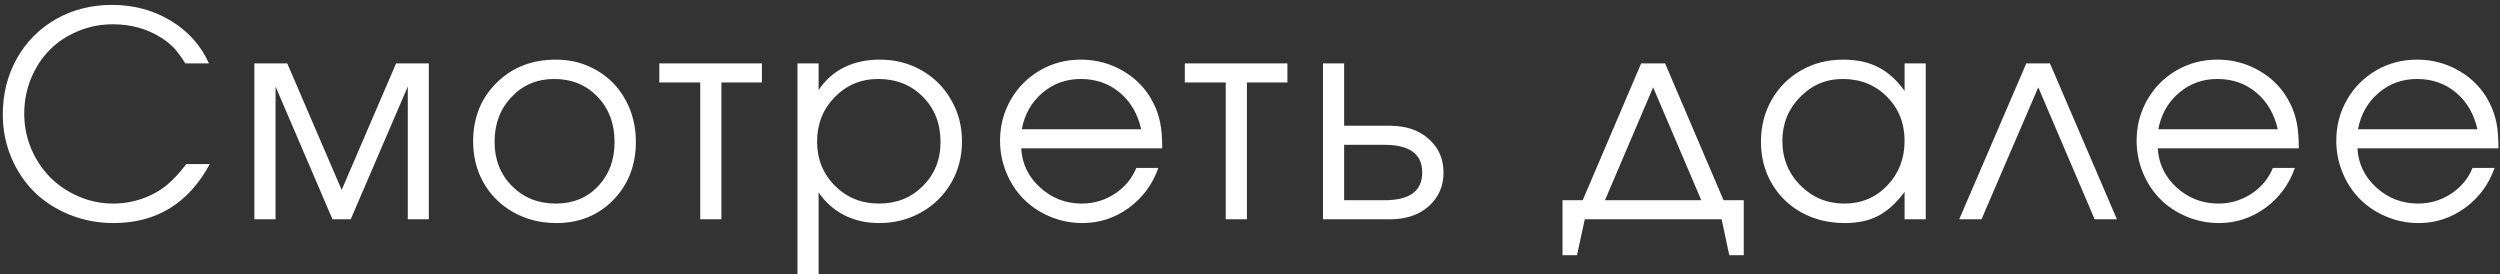 <?xml version="1.0" encoding="UTF-8"?> <svg xmlns="http://www.w3.org/2000/svg" width="228" height="25" viewBox="0 0 228 25" fill="none"><rect x="0" y="0" width="228" height="25" fill="#333333" stroke="none"/><path d="M17 14.96C17 14.96 17.711 14.96 19.133 14.96C17.195 18.549 14.267 20.343 10.348 20.343C8.934 20.343 7.601 20.089 6.349 19.581C5.096 19.073 4.026 18.384 3.137 17.512C2.248 16.631 1.546 15.582 1.029 14.363C0.513 13.136 0.255 11.833 0.255 10.453C0.255 8.566 0.682 6.86 1.537 5.337C2.401 3.805 3.59 2.607 5.105 1.744C6.628 0.881 8.329 0.449 10.208 0.449C12.197 0.449 13.983 0.927 15.566 1.884C17.148 2.832 18.312 4.131 19.057 5.781H16.899C16.526 5.18 16.179 4.711 15.858 4.372C15.536 4.034 15.147 3.72 14.69 3.433C13.403 2.62 11.939 2.214 10.297 2.214C9.163 2.214 8.097 2.425 7.098 2.849C6.099 3.263 5.24 3.835 4.521 4.562C3.81 5.282 3.247 6.145 2.832 7.152C2.417 8.16 2.21 9.234 2.21 10.377C2.21 11.486 2.422 12.548 2.845 13.563C3.277 14.571 3.856 15.442 4.584 16.179C5.312 16.907 6.175 17.486 7.174 17.918C8.173 18.35 9.222 18.565 10.322 18.565C11.22 18.565 12.087 18.422 12.925 18.134C13.771 17.846 14.525 17.436 15.185 16.902C15.803 16.386 16.408 15.739 17 14.96ZM23.201 20C23.201 20 23.201 15.26 23.201 5.781C23.201 5.781 24.199 5.781 26.197 5.781C26.197 5.781 27.851 9.628 31.16 17.321C31.16 17.321 32.815 13.475 36.124 5.781C36.124 5.781 37.119 5.781 39.108 5.781C39.108 5.781 39.108 10.521 39.108 20C39.108 20 38.469 20 37.191 20C37.191 20 37.191 15.963 37.191 7.889C37.191 7.889 35.456 11.926 31.986 20C31.986 20 31.431 20 30.323 20C30.323 20 28.592 15.963 25.13 7.889C25.13 7.889 25.13 11.926 25.13 20C25.13 20 24.487 20 23.201 20ZM50.691 5.438C52.071 5.438 53.315 5.764 54.423 6.416C55.541 7.059 56.412 7.952 57.039 9.095C57.673 10.237 57.991 11.515 57.991 12.929C57.991 15.062 57.305 16.83 55.934 18.235C54.563 19.64 52.832 20.343 50.742 20.343C49.312 20.343 48.017 20.021 46.857 19.378C45.697 18.735 44.788 17.846 44.127 16.712C43.476 15.578 43.15 14.308 43.15 12.903C43.15 10.745 43.861 8.964 45.283 7.559C46.705 6.145 48.507 5.438 50.691 5.438ZM50.539 7.203C48.981 7.203 47.687 7.749 46.654 8.841C45.621 9.924 45.105 11.287 45.105 12.929C45.105 14.554 45.634 15.899 46.692 16.966C47.75 18.032 49.083 18.565 50.691 18.565C52.257 18.565 53.539 18.041 54.538 16.991C55.545 15.933 56.048 14.588 56.048 12.954C56.048 11.278 55.532 9.903 54.5 8.828C53.467 7.745 52.147 7.203 50.539 7.203ZM69.485 7.521C69.485 7.521 68.254 7.521 65.791 7.521C65.791 7.521 65.791 11.68 65.791 20C65.791 20 65.148 20 63.861 20C63.861 20 63.861 15.84 63.861 7.521C63.861 7.521 62.617 7.521 60.129 7.521C60.129 7.521 60.129 6.941 60.129 5.781C60.129 5.781 63.248 5.781 69.485 5.781C69.485 5.781 69.485 6.361 69.485 7.521ZM72.728 5.781C72.728 5.781 73.371 5.781 74.657 5.781C74.657 5.781 74.657 6.594 74.657 8.219C75.25 7.313 76.02 6.623 76.968 6.149C77.924 5.675 79.016 5.438 80.243 5.438C81.64 5.438 82.909 5.764 84.052 6.416C85.194 7.068 86.091 7.965 86.743 9.107C87.403 10.242 87.733 11.507 87.733 12.903C87.733 14.283 87.403 15.544 86.743 16.686C86.083 17.821 85.173 18.713 84.014 19.365C82.863 20.017 81.589 20.343 80.192 20.343C79.016 20.343 77.954 20.106 77.006 19.632C76.066 19.149 75.284 18.455 74.657 17.55V24.989H72.728V5.781ZM80.091 7.203C78.525 7.203 77.205 7.753 76.13 8.854C75.055 9.954 74.518 11.304 74.518 12.903C74.518 14.503 75.059 15.849 76.143 16.94C77.226 18.024 78.567 18.565 80.167 18.565C81.767 18.565 83.1 18.032 84.166 16.966C85.241 15.891 85.778 14.554 85.778 12.954C85.778 11.278 85.241 9.903 84.166 8.828C83.1 7.745 81.741 7.203 80.091 7.203ZM105.994 13.525C105.994 13.525 101.708 13.525 93.134 13.525C93.21 14.93 93.786 16.124 94.861 17.105C95.935 18.079 97.205 18.565 98.669 18.565C99.752 18.565 100.751 18.269 101.665 17.677C102.579 17.076 103.235 16.289 103.633 15.315H105.639C105.114 16.814 104.217 18.028 102.947 18.959C101.678 19.881 100.269 20.343 98.72 20.343C97.687 20.343 96.706 20.148 95.775 19.759C94.844 19.369 94.044 18.84 93.375 18.172C92.707 17.503 92.178 16.703 91.788 15.773C91.399 14.841 91.204 13.86 91.204 12.827C91.204 11.473 91.53 10.229 92.182 9.095C92.834 7.961 93.722 7.068 94.848 6.416C95.974 5.764 97.213 5.438 98.568 5.438C99.972 5.438 101.263 5.785 102.44 6.479C103.625 7.173 104.526 8.117 105.144 9.311C105.457 9.911 105.677 10.529 105.804 11.164C105.931 11.79 105.994 12.578 105.994 13.525ZM93.185 11.786H104.077C103.756 10.373 103.1 9.256 102.11 8.435C101.128 7.614 99.947 7.203 98.568 7.203C97.222 7.203 96.054 7.626 95.064 8.473C94.073 9.311 93.447 10.415 93.185 11.786ZM117.412 7.521C117.412 7.521 116.181 7.521 113.718 7.521C113.718 7.521 113.718 11.68 113.718 20C113.718 20 113.075 20 111.788 20C111.788 20 111.788 15.84 111.788 7.521C111.788 7.521 110.544 7.521 108.056 7.521C108.056 7.521 108.056 6.941 108.056 5.781C108.056 5.781 111.175 5.781 117.412 5.781C117.412 5.781 117.412 6.361 117.412 7.521ZM122.585 13.208C122.585 13.208 122.585 14.892 122.585 18.261C122.585 18.261 123.812 18.261 126.266 18.261C128.56 18.261 129.707 17.419 129.707 15.734C129.707 14.05 128.56 13.208 126.266 13.208H122.585ZM126.761 11.469C128.234 11.469 129.415 11.871 130.303 12.675C131.2 13.47 131.649 14.49 131.649 15.734C131.649 16.979 131.2 18.003 130.303 18.807C129.415 19.602 128.234 20 126.761 20H120.655V5.781H122.585V11.469H126.761ZM157.012 20C157.012 20 152.852 20 144.532 20C144.532 20 144.295 21.092 143.821 23.275C143.821 23.275 143.381 23.275 142.501 23.275C142.501 23.275 142.501 21.604 142.501 18.261C142.501 18.261 143.115 18.261 144.342 18.261C144.342 18.261 146.119 14.101 149.674 5.781C149.674 5.781 150.402 5.781 151.857 5.781C151.857 5.781 153.635 9.941 157.189 18.261C157.189 18.261 157.803 18.261 159.03 18.261C159.03 18.261 159.03 19.932 159.03 23.275C159.03 23.275 158.59 23.275 157.71 23.275C157.71 23.275 157.477 22.184 157.012 20ZM155.158 18.261C155.158 18.261 153.694 14.829 150.766 7.965C150.766 7.965 149.301 11.397 146.373 18.261C146.373 18.261 149.301 18.261 155.158 18.261ZM175.628 5.781C175.628 5.781 175.628 10.521 175.628 20C175.628 20 174.985 20 173.698 20C173.698 20 173.698 19.166 173.698 17.499C172.945 18.515 172.145 19.242 171.299 19.683C170.461 20.123 169.441 20.343 168.239 20.343C166.792 20.343 165.485 20.025 164.317 19.391C163.157 18.747 162.247 17.863 161.587 16.737C160.927 15.603 160.597 14.334 160.597 12.929C160.597 11.524 160.923 10.25 161.574 9.107C162.226 7.965 163.123 7.068 164.266 6.416C165.408 5.764 166.682 5.438 168.087 5.438C169.331 5.438 170.398 5.667 171.286 6.124C172.183 6.573 172.987 7.296 173.698 8.295V5.781H175.628ZM168.062 7.203C166.538 7.203 165.239 7.753 164.164 8.854C163.089 9.954 162.552 11.287 162.552 12.852C162.552 14.452 163.102 15.806 164.202 16.915C165.303 18.015 166.64 18.565 168.214 18.565C169.763 18.565 171.062 18.02 172.112 16.928C173.169 15.828 173.698 14.469 173.698 12.852C173.698 11.236 173.161 9.89 172.086 8.815C171.011 7.741 169.67 7.203 168.062 7.203ZM193.064 20C193.064 20 192.387 20 191.033 20C191.033 20 189.319 15.988 185.891 7.965C185.891 7.965 184.164 11.977 180.711 20C180.711 20 180.034 20 178.68 20C178.68 20 180.72 15.26 184.799 5.781C184.799 5.781 185.519 5.781 186.957 5.781C186.957 5.781 188.993 10.521 193.064 20ZM209.649 13.525C209.649 13.525 205.362 13.525 196.789 13.525C196.865 14.93 197.44 16.124 198.515 17.105C199.59 18.079 200.86 18.565 202.324 18.565C203.407 18.565 204.406 18.269 205.32 17.677C206.234 17.076 206.89 16.289 207.288 15.315H209.294C208.769 16.814 207.872 18.028 206.602 18.959C205.333 19.881 203.923 20.343 202.375 20.343C201.342 20.343 200.36 20.148 199.429 19.759C198.498 19.369 197.699 18.84 197.03 18.172C196.361 17.503 195.832 16.703 195.443 15.773C195.054 14.841 194.859 13.86 194.859 12.827C194.859 11.473 195.185 10.229 195.837 9.095C196.488 7.961 197.377 7.068 198.503 6.416C199.628 5.764 200.868 5.438 202.222 5.438C203.627 5.438 204.918 5.785 206.094 6.479C207.279 7.173 208.181 8.117 208.798 9.311C209.112 9.911 209.332 10.529 209.459 11.164C209.586 11.79 209.649 12.578 209.649 13.525ZM196.839 11.786H207.732C207.41 10.373 206.755 9.256 205.764 8.435C204.783 7.614 203.602 7.203 202.222 7.203C200.877 7.203 199.709 7.626 198.718 8.473C197.728 9.311 197.102 10.415 196.839 11.786ZM227.859 13.525C227.859 13.525 223.572 13.525 214.999 13.525C215.075 14.93 215.65 16.124 216.725 17.105C217.8 18.079 219.07 18.565 220.534 18.565C221.617 18.565 222.616 18.269 223.53 17.677C224.444 17.076 225.1 16.289 225.498 15.315H227.504C226.979 16.814 226.082 18.028 224.812 18.959C223.543 19.881 222.134 20.343 220.585 20.343C219.552 20.343 218.57 20.148 217.639 19.759C216.708 19.369 215.909 18.84 215.24 18.172C214.571 17.503 214.042 16.703 213.653 15.773C213.264 14.841 213.069 13.86 213.069 12.827C213.069 11.473 213.395 10.229 214.047 9.095C214.698 7.961 215.587 7.068 216.713 6.416C217.838 5.764 219.078 5.438 220.432 5.438C221.837 5.438 223.128 5.785 224.304 6.479C225.489 7.173 226.391 8.117 227.009 9.311C227.322 9.911 227.542 10.529 227.669 11.164C227.796 11.79 227.859 12.578 227.859 13.525ZM215.05 11.786H225.942C225.621 10.373 224.965 9.256 223.974 8.435C222.993 7.614 221.812 7.203 220.432 7.203C219.087 7.203 217.919 7.626 216.928 8.473C215.938 9.311 215.312 10.415 215.05 11.786Z" fill="white"></path></svg> 
